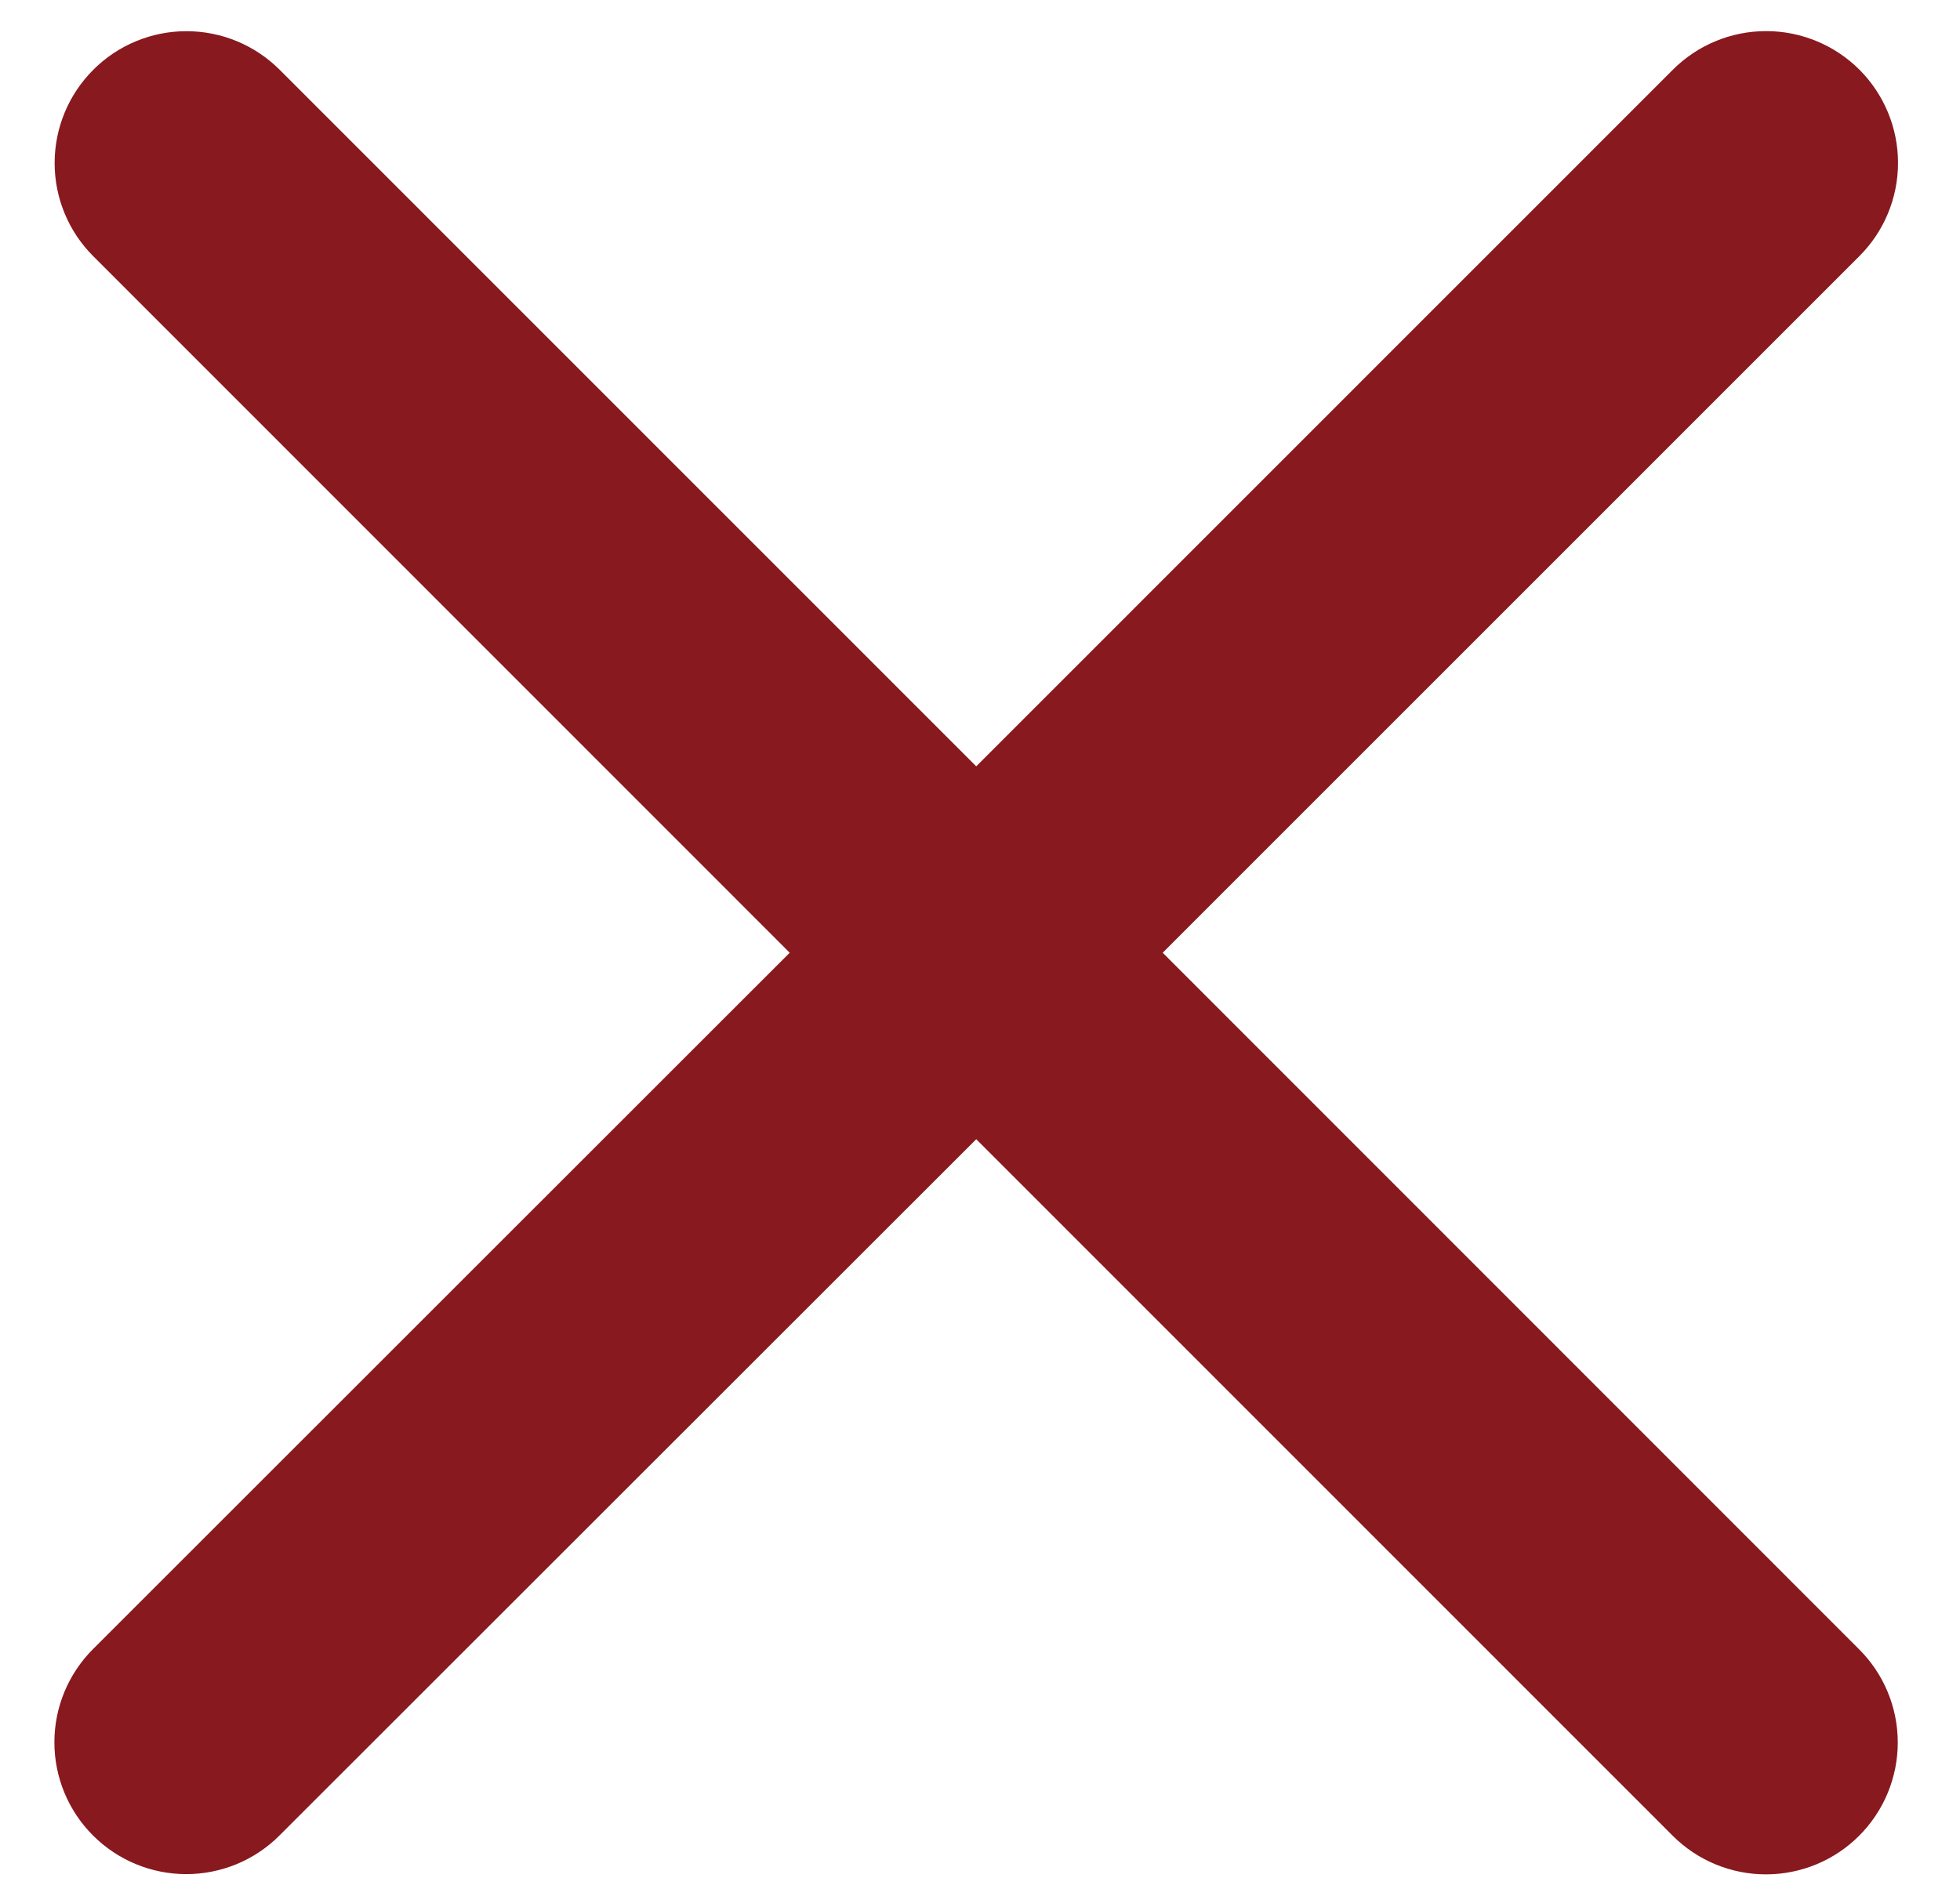 <svg width="24" height="23" viewBox="0 0 24 23" fill="none" xmlns="http://www.w3.org/2000/svg">
<path d="M22.765 20.201C23.068 20.503 23.238 20.914 23.238 21.342C23.238 21.77 23.068 22.181 22.765 22.484C22.463 22.787 22.052 22.957 21.624 22.957C21.195 22.957 20.785 22.787 20.482 22.484L11.954 13.953L3.422 22.481C3.12 22.784 2.709 22.954 2.281 22.954C1.852 22.954 1.442 22.784 1.139 22.481C0.836 22.178 0.666 21.768 0.666 21.34C0.666 20.911 0.836 20.501 1.139 20.198L9.67 11.669L1.142 3.138C0.839 2.836 0.669 2.425 0.669 1.997C0.669 1.568 0.839 1.158 1.142 0.855C1.444 0.552 1.855 0.382 2.283 0.382C2.712 0.382 3.122 0.552 3.425 0.855L11.954 9.386L20.485 0.853C20.787 0.551 21.198 0.381 21.626 0.381C22.055 0.381 22.465 0.551 22.768 0.853C23.071 1.156 23.241 1.567 23.241 1.995C23.241 2.424 23.071 2.834 22.768 3.137L14.237 11.669L22.765 20.201Z" fill="#88191E"/>
</svg>
